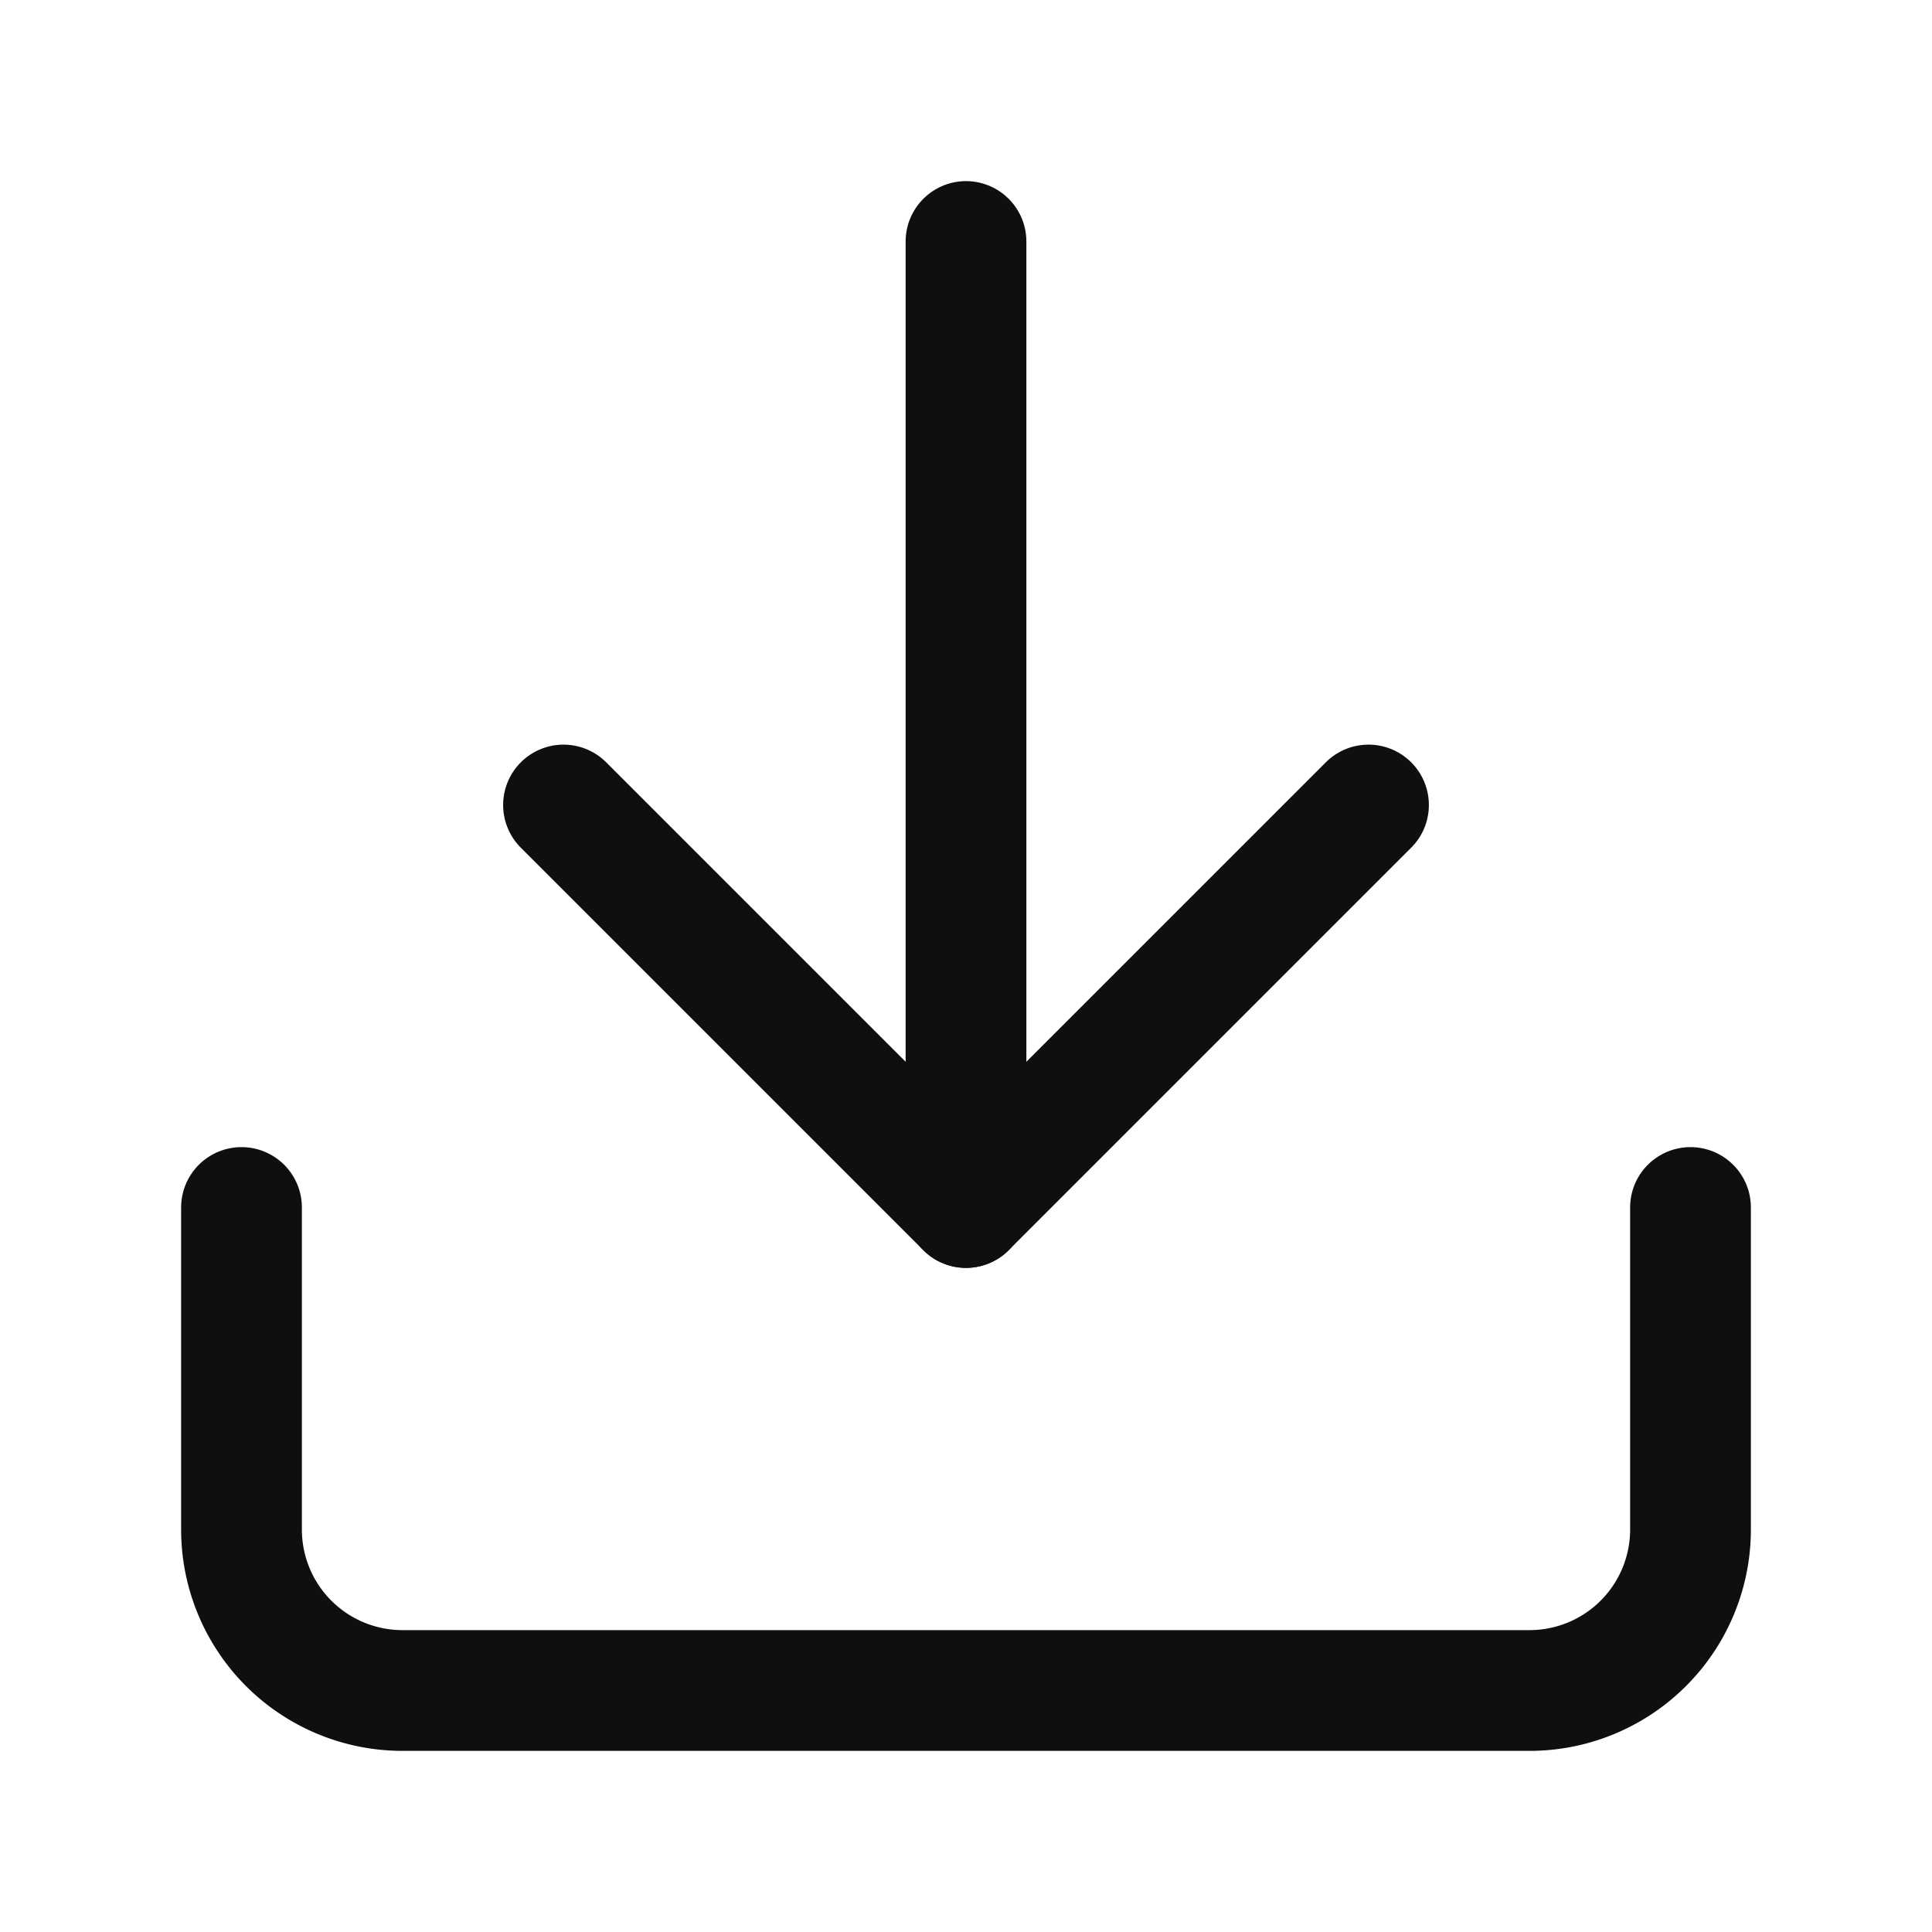 <svg xmlns="http://www.w3.org/2000/svg" viewBox="0 0 24 24" fill="none" stroke="#100e0e" stroke-width="1.5" stroke-linecap="round" stroke-linejoin="round" class="lucide lucide-download-icon lucide-download">
  <path d="M12 15V3"/>
  <path d="M21 15v4a2 2 0 0 1-2 2H5a2 2 0 0 1-2-2v-4"/>
  <path d="m7 10 5 5 5-5"/>
</svg>